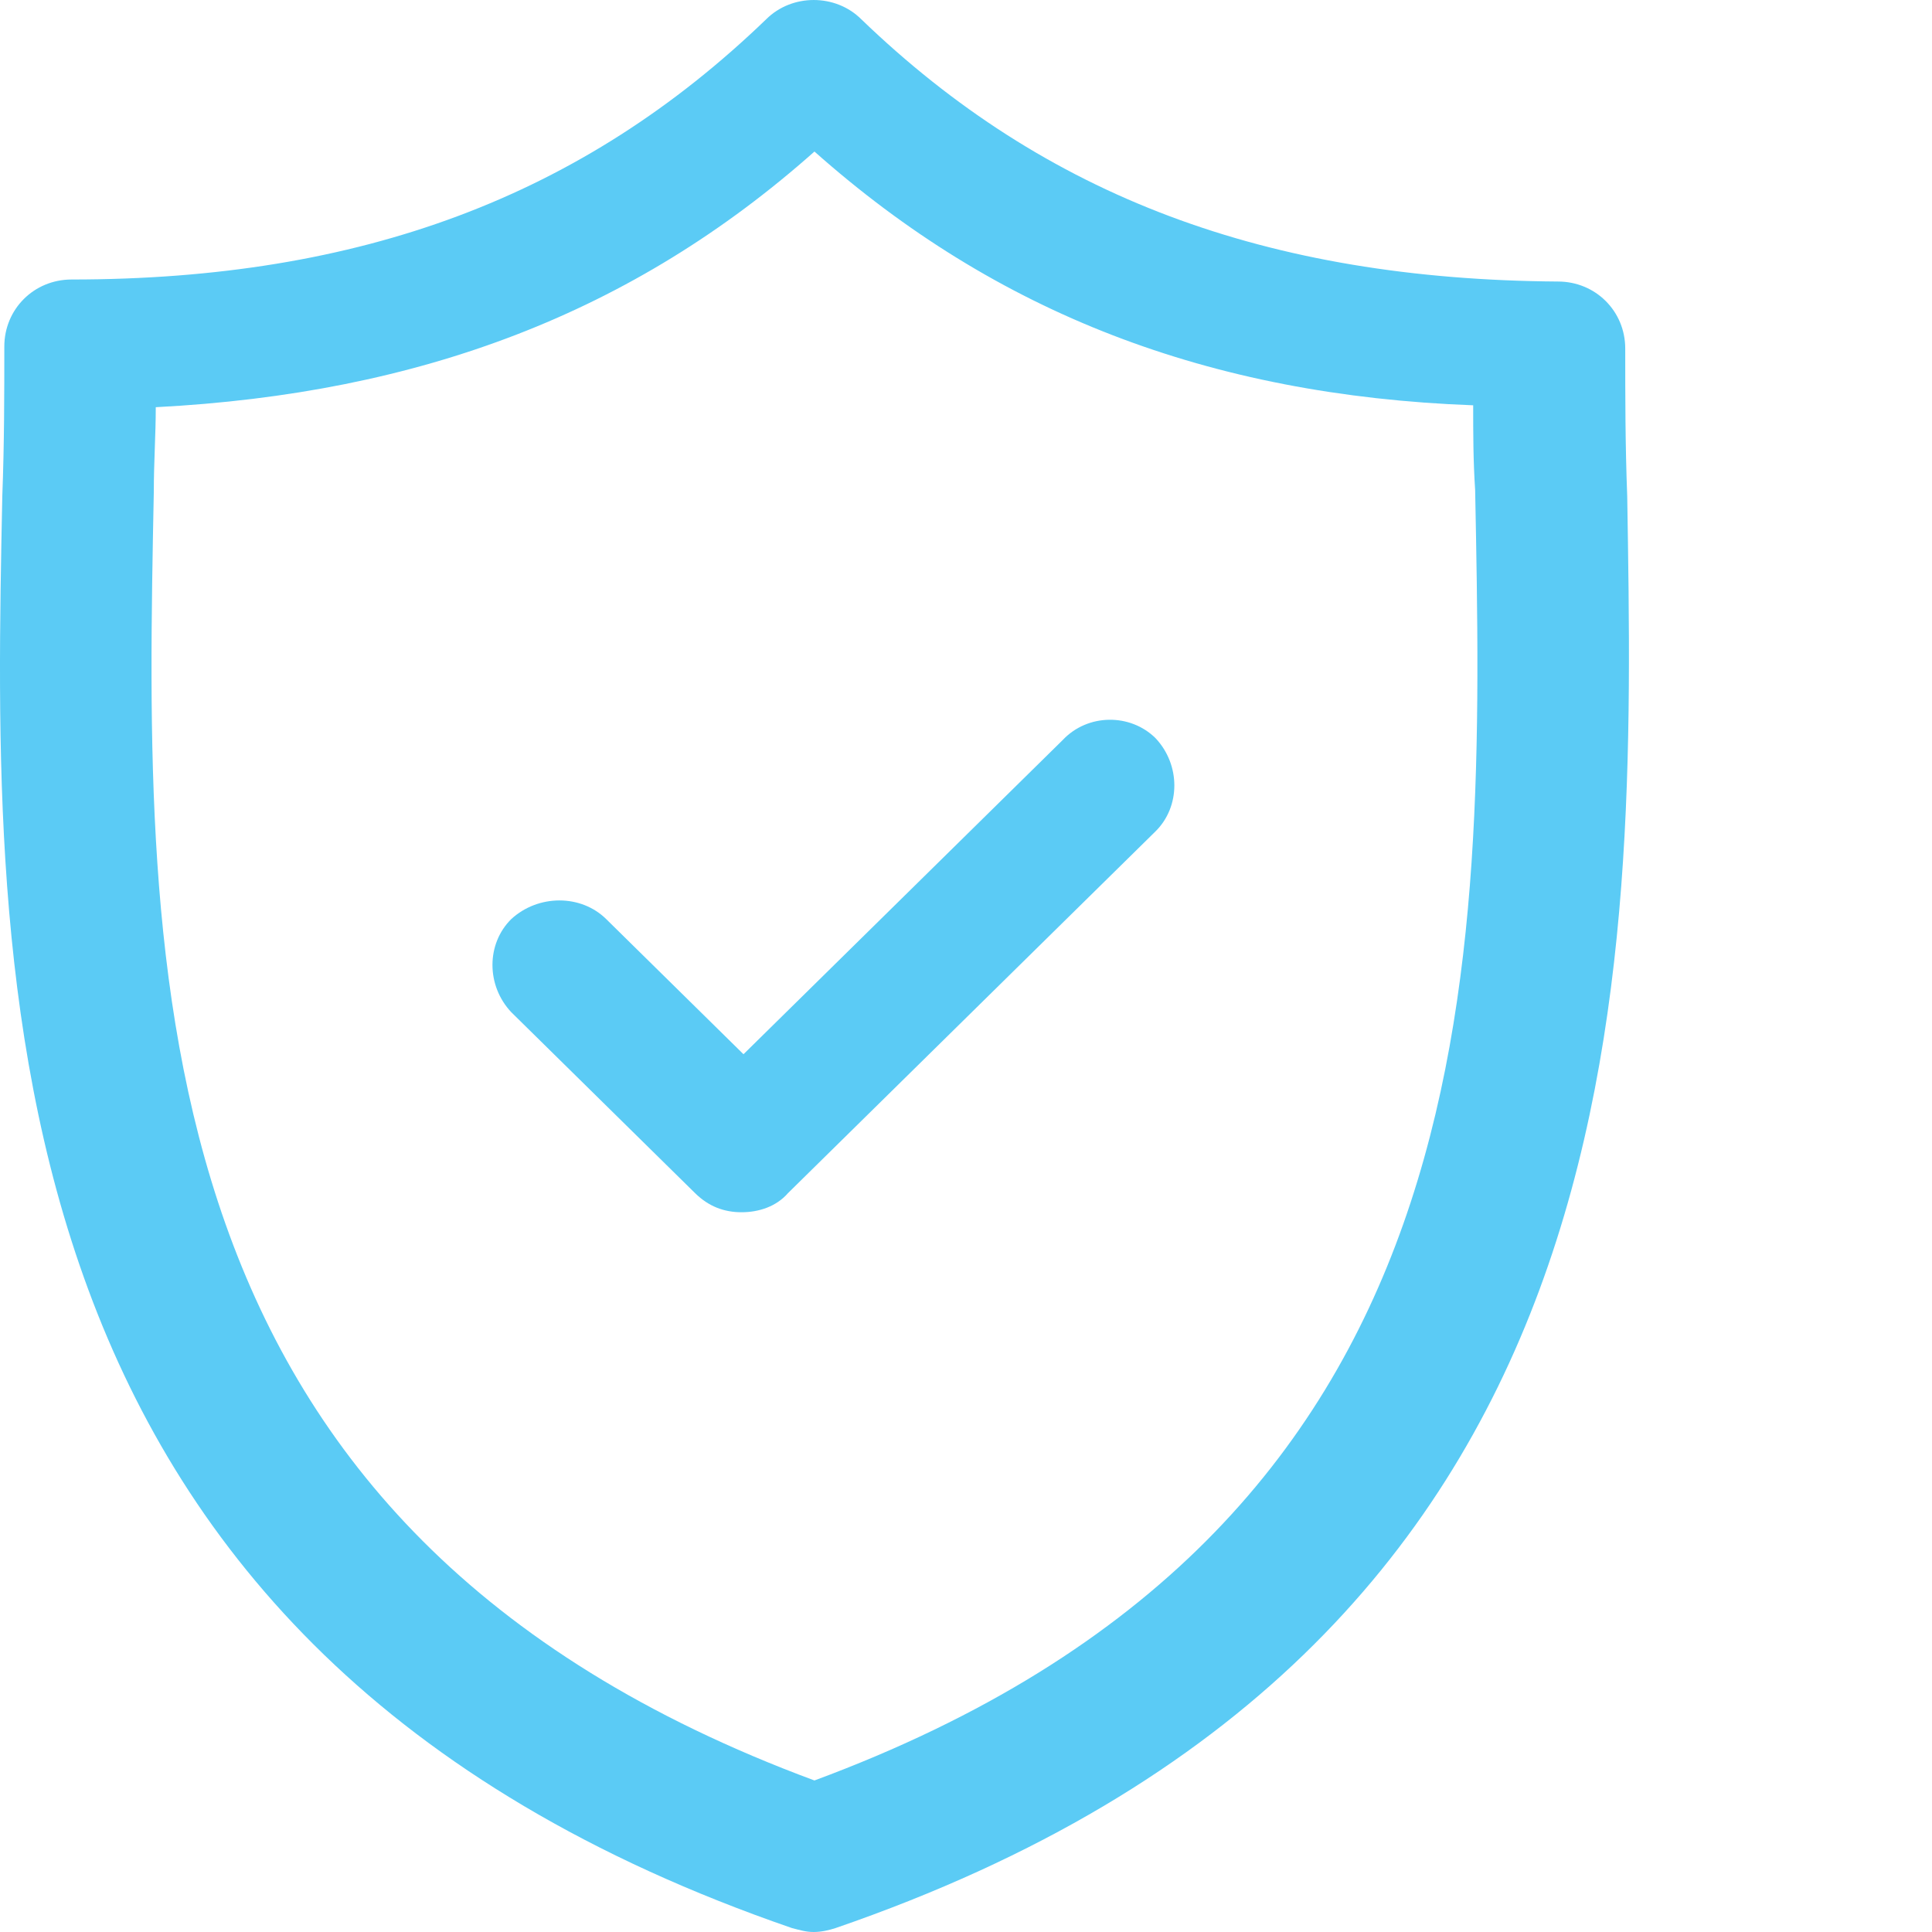 <?xml version="1.0" encoding="UTF-8"?>
<svg width="64px" height="64px" viewBox="0 0 64 64" version="1.1" xmlns="http://www.w3.org/2000/svg" xmlns:xlink="http://www.w3.org/1999/xlink">
    <title>security_LBlue_icon</title>
    <g id="security_LBlue_icon" stroke="none" stroke-width="1" fill="none" fill-rule="evenodd">
        <g id="Group">
            <rect id="Rectangle" x="0" y="0" width="64" height="64"></rect>
            <g id="np_security_2995532_000000" transform="translate(0, 0)" fill="#5BCBF5" fill-rule="nonzero">
                <path d="M53.904,16.445 C53.838,14.748 53.838,13.115 53.838,11.546 C53.838,10.306 52.854,9.326 51.61,9.326 C41.97,9.259 34.628,6.516 28.53,0.637 C27.677,-0.212 26.235,-0.212 25.382,0.637 C19.287,6.516 11.945,9.259 2.371,9.259 C1.126,9.259 0.143,10.239 0.143,11.479 C0.143,13.046 0.143,14.679 0.076,16.445 C-0.251,32.579 -0.71,54.594 26.235,63.87 C26.496,63.936 26.693,64 26.957,64 C27.218,64 27.482,63.934 27.679,63.87 C54.624,54.595 54.165,32.579 53.904,16.445 L53.904,16.445 Z M26.979,58.98 C4.455,50.64 4.775,32.392 5.095,16.292 C5.095,15.315 5.16,14.403 5.16,13.489 C13.926,13.034 20.965,10.363 26.98,5.02 C32.994,10.363 40.032,13.1 48.801,13.426 C48.801,14.337 48.801,15.251 48.866,16.229 C49.184,32.392 49.504,50.64 26.98,58.98 L26.979,58.98 Z" id="Shape"></path>
                <path d="M35.203,24.515 L24.629,34.923 L20.078,30.443 C19.244,29.623 17.835,29.623 16.939,30.443 C16.105,31.264 16.105,32.651 16.939,33.533 L23.027,39.526 C23.475,39.967 23.988,40.157 24.564,40.157 C25.14,40.157 25.718,39.967 26.101,39.526 L38.277,27.541 C39.11,26.72 39.11,25.333 38.277,24.451 C37.446,23.63 36.036,23.63 35.203,24.515 L35.203,24.515 Z" id="Path"></path>
            </g>
        </g>
    </g>
</svg>
